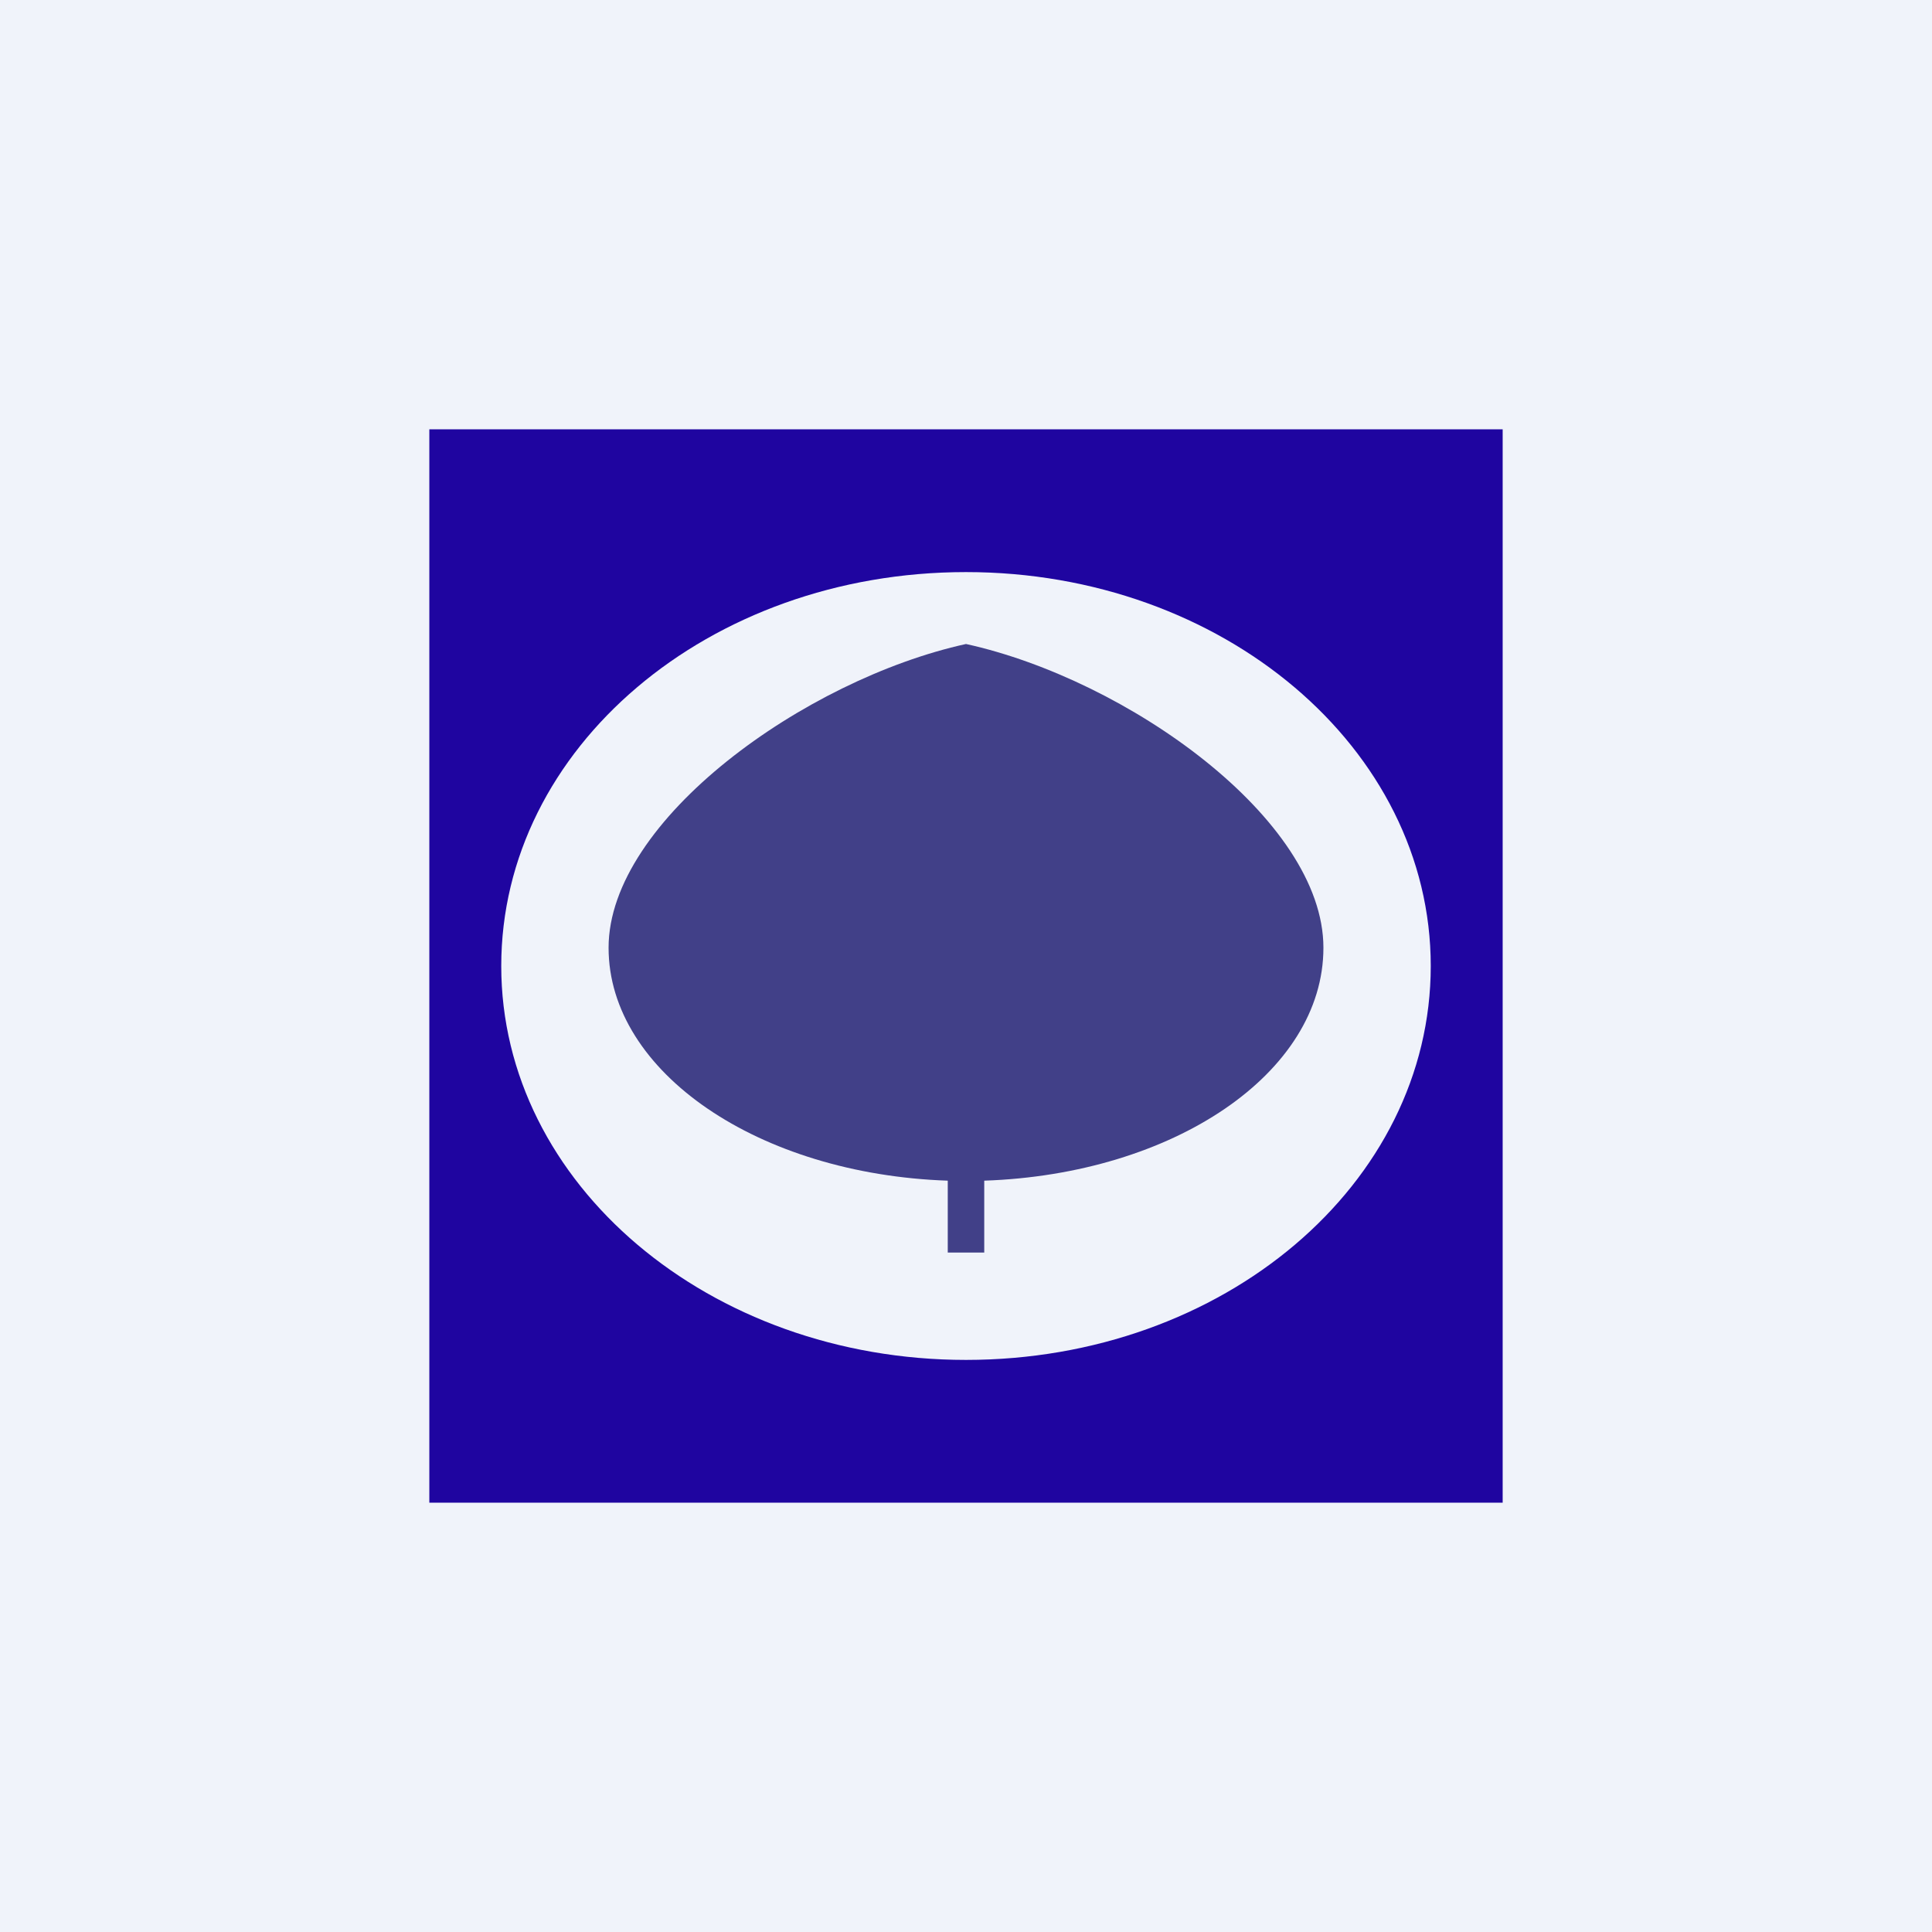 <!-- by TradingView --><svg width="18" height="18" viewBox="0 0 18 18" xmlns="http://www.w3.org/2000/svg"><path fill="#F0F3FA" d="M0 0h18v18H0z"/><path fill-rule="evenodd" d="M14 4H4v10h10V4Zm-5 8.67c2.4 0 4.33-1.64 4.33-3.67 0-2.03-1.94-3.67-4.33-3.67-2.4 0-4.33 1.64-4.33 3.67 0 2.03 1.94 3.67 4.33 3.67Z" fill="#1F05A0"/><path d="M9.17 11c1.76-.06 3.16-1 3.16-2.17 0-1.2-1.83-2.5-3.33-2.83-1.5.33-3.33 1.64-3.33 2.83 0 1.16 1.4 2.11 3.16 2.17v.67h.34V11Z" fill="#414088"/></svg>